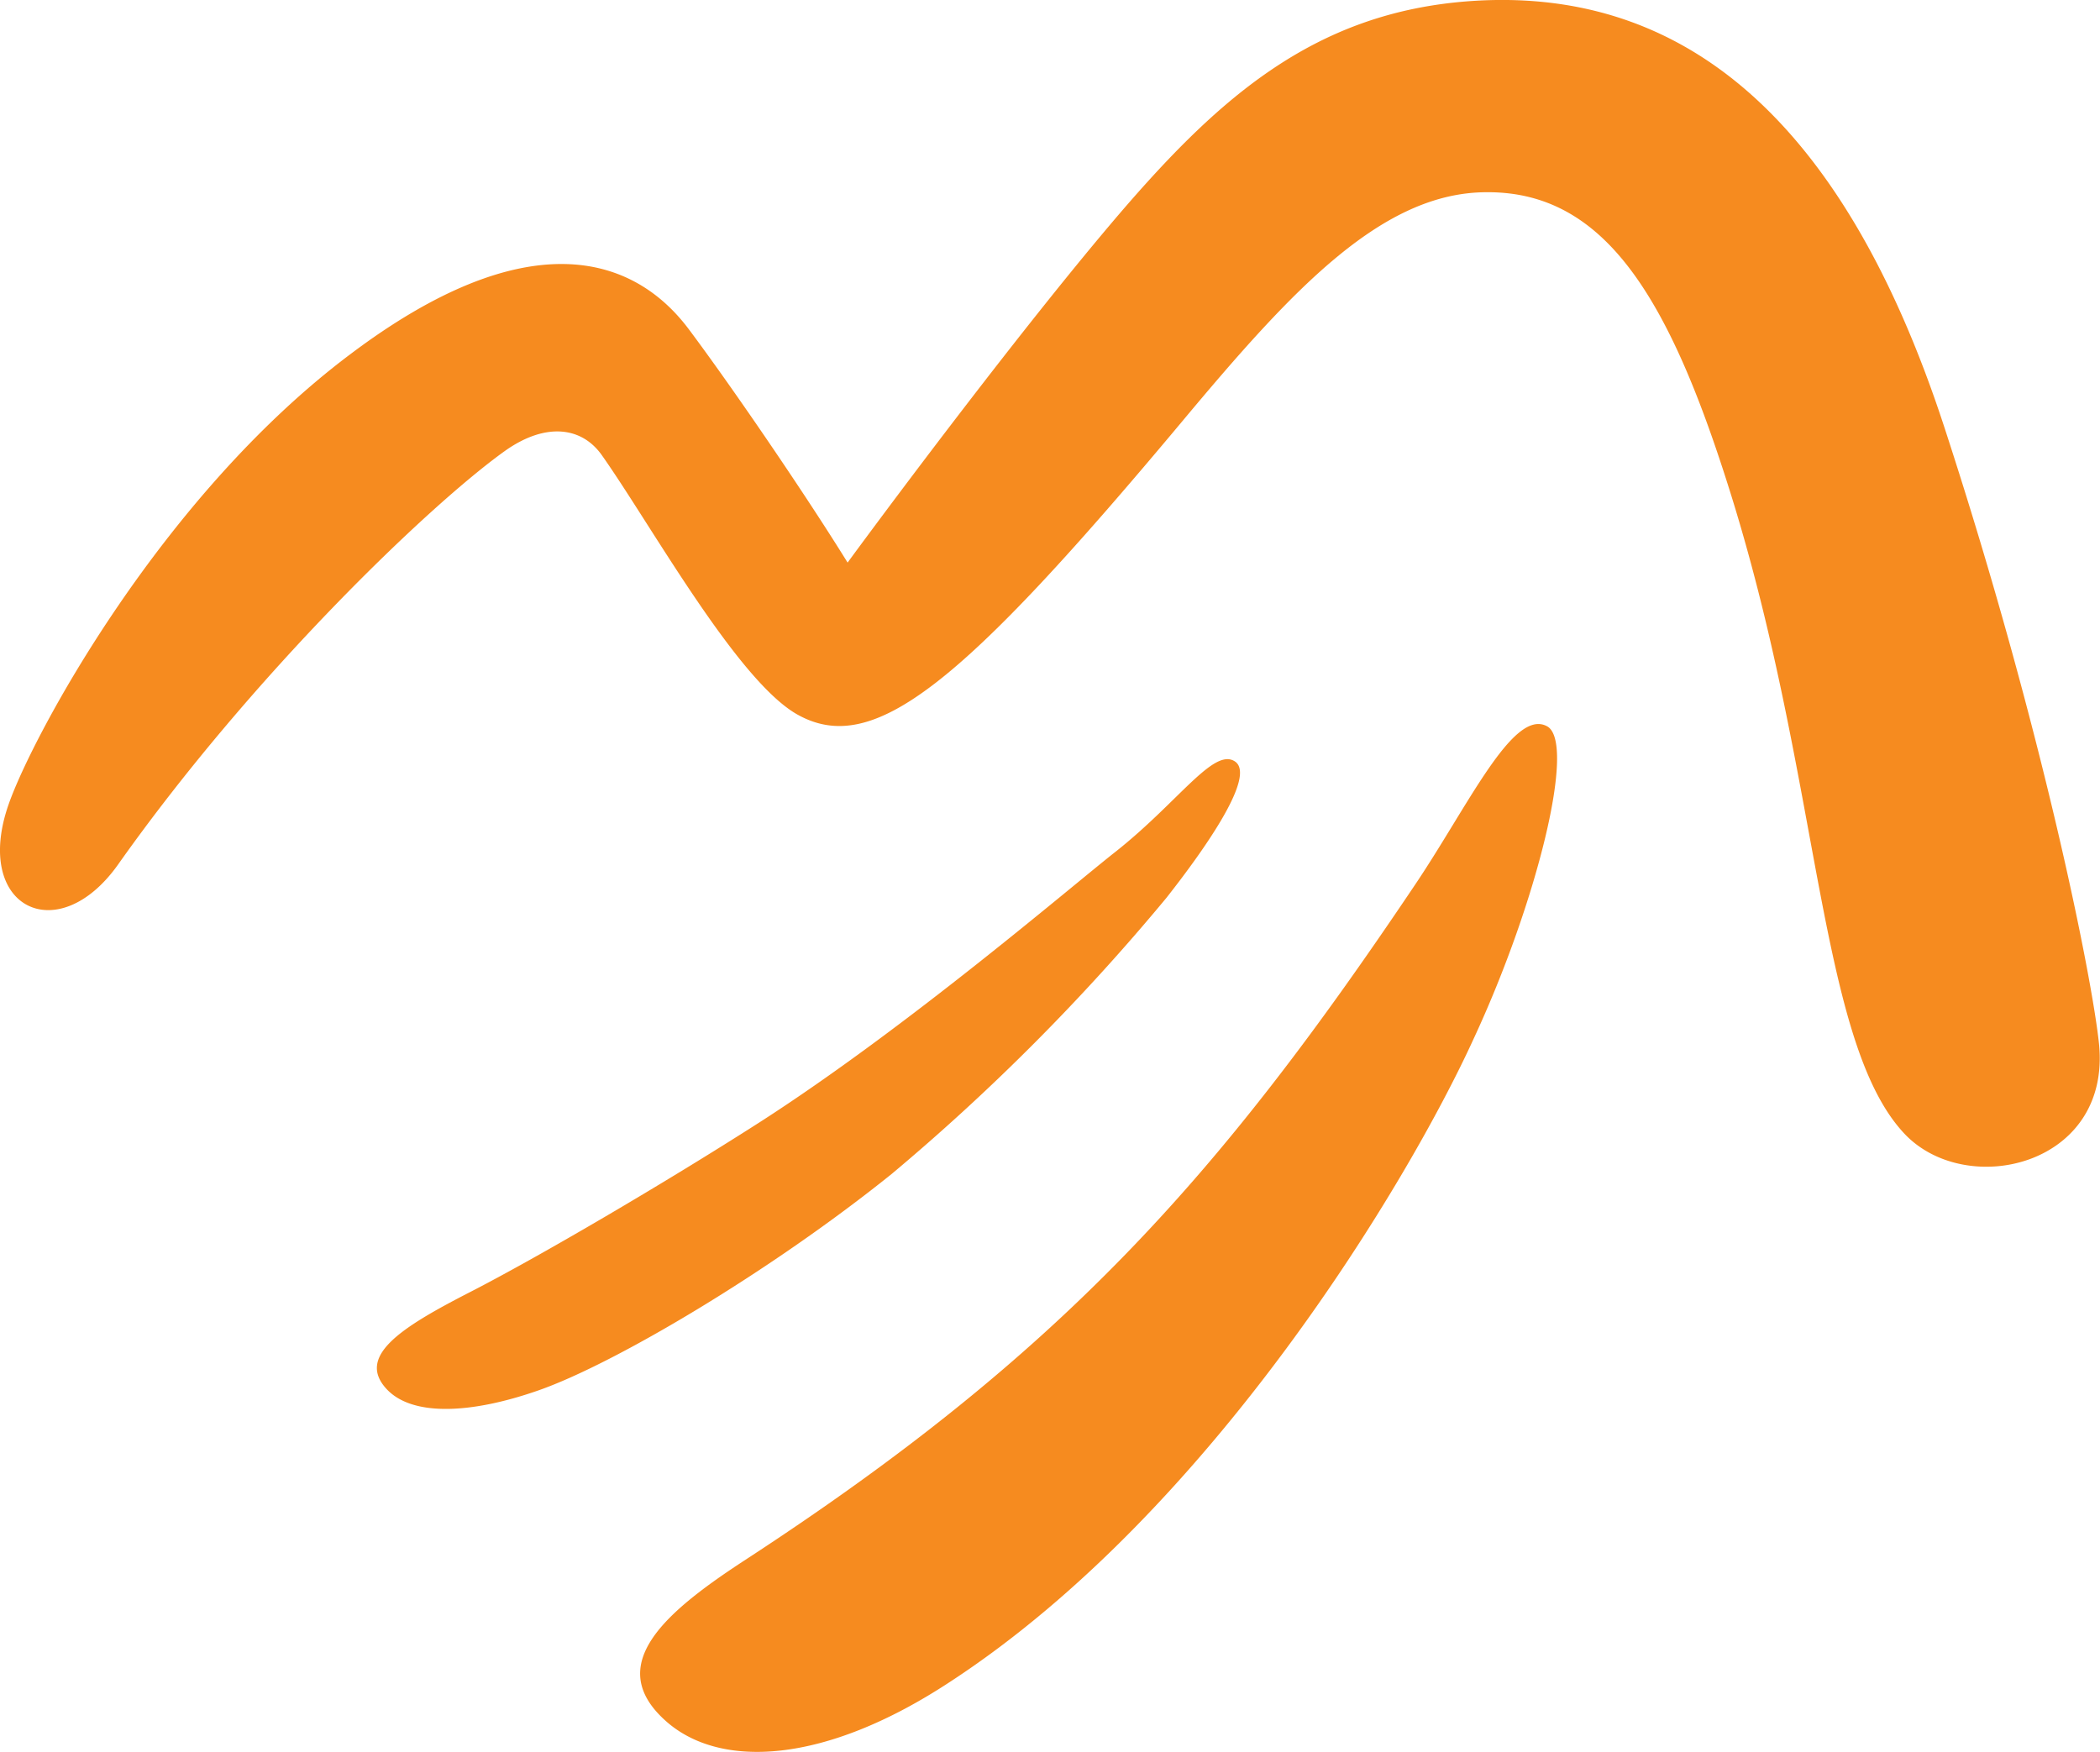 <svg xmlns="http://www.w3.org/2000/svg" viewBox="0 0 104.43 87.13"><defs><style>.cls-1{fill:#F68B1F;}</style></defs><title>Asset 14</title><g id="Layer_2" data-name="Layer 2"><g id="grafika"><path class="cls-1" d="M94.7,56.38c-4.26-4.53-4.14-17.32-8.58-31.65-3.06-9.87-6.27-15.2-12.18-15.17-5.17,0-9.59,4.74-15.07,11.3-11.11,13.3-15.46,16.8-19.23,14.67-3-1.7-7.27-9.43-9.69-12.86-1-1.45-2.81-1.68-4.83-.25C21.42,25.06,12.58,33.51,5.87,43c-3,4.23-7.24,2.14-5.44-3,1.18-3.38,7.56-15.31,17-22.39,8.67-6.53,14-5,16.82-1.24,2.17,2.9,5.77,8.17,7.9,11.61,2.74-3.73,8.62-11.55,13-16.74C60.42,5,65.25.59,73.19.05,83-.61,91.4,5,96.71,21.31c4.93,15.12,7.34,27.42,7.67,30.6C105,58,97.77,59.65,94.7,56.38ZM76.93,36.12c-1.7-.91-3.93,4-6.64,8C60.61,58.52,52.83,67.3,37.08,77.57c-3.91,2.55-7.16,5.23-3.93,8.06,2.67,2.34,7.84,2.14,14.12-2,13-8.5,22.79-24.92,26-31.94C76.44,44.88,78.41,36.91,76.93,36.12ZM58,44.66c2-2.54,4.47-6.09,3.41-6.79s-2.79,2-5.92,4.48C53.38,44,45.15,51.08,37.77,55.82c-4.78,3.06-11,6.7-14.39,8.44s-5.69,3.18-4.15,4.83c1.29,1.38,4.24,1.22,7.55.06,3.78-1.32,11.53-5.91,17.57-10.77A106.73,106.73,0,0,0,58,44.66Z"/></g></g></svg>